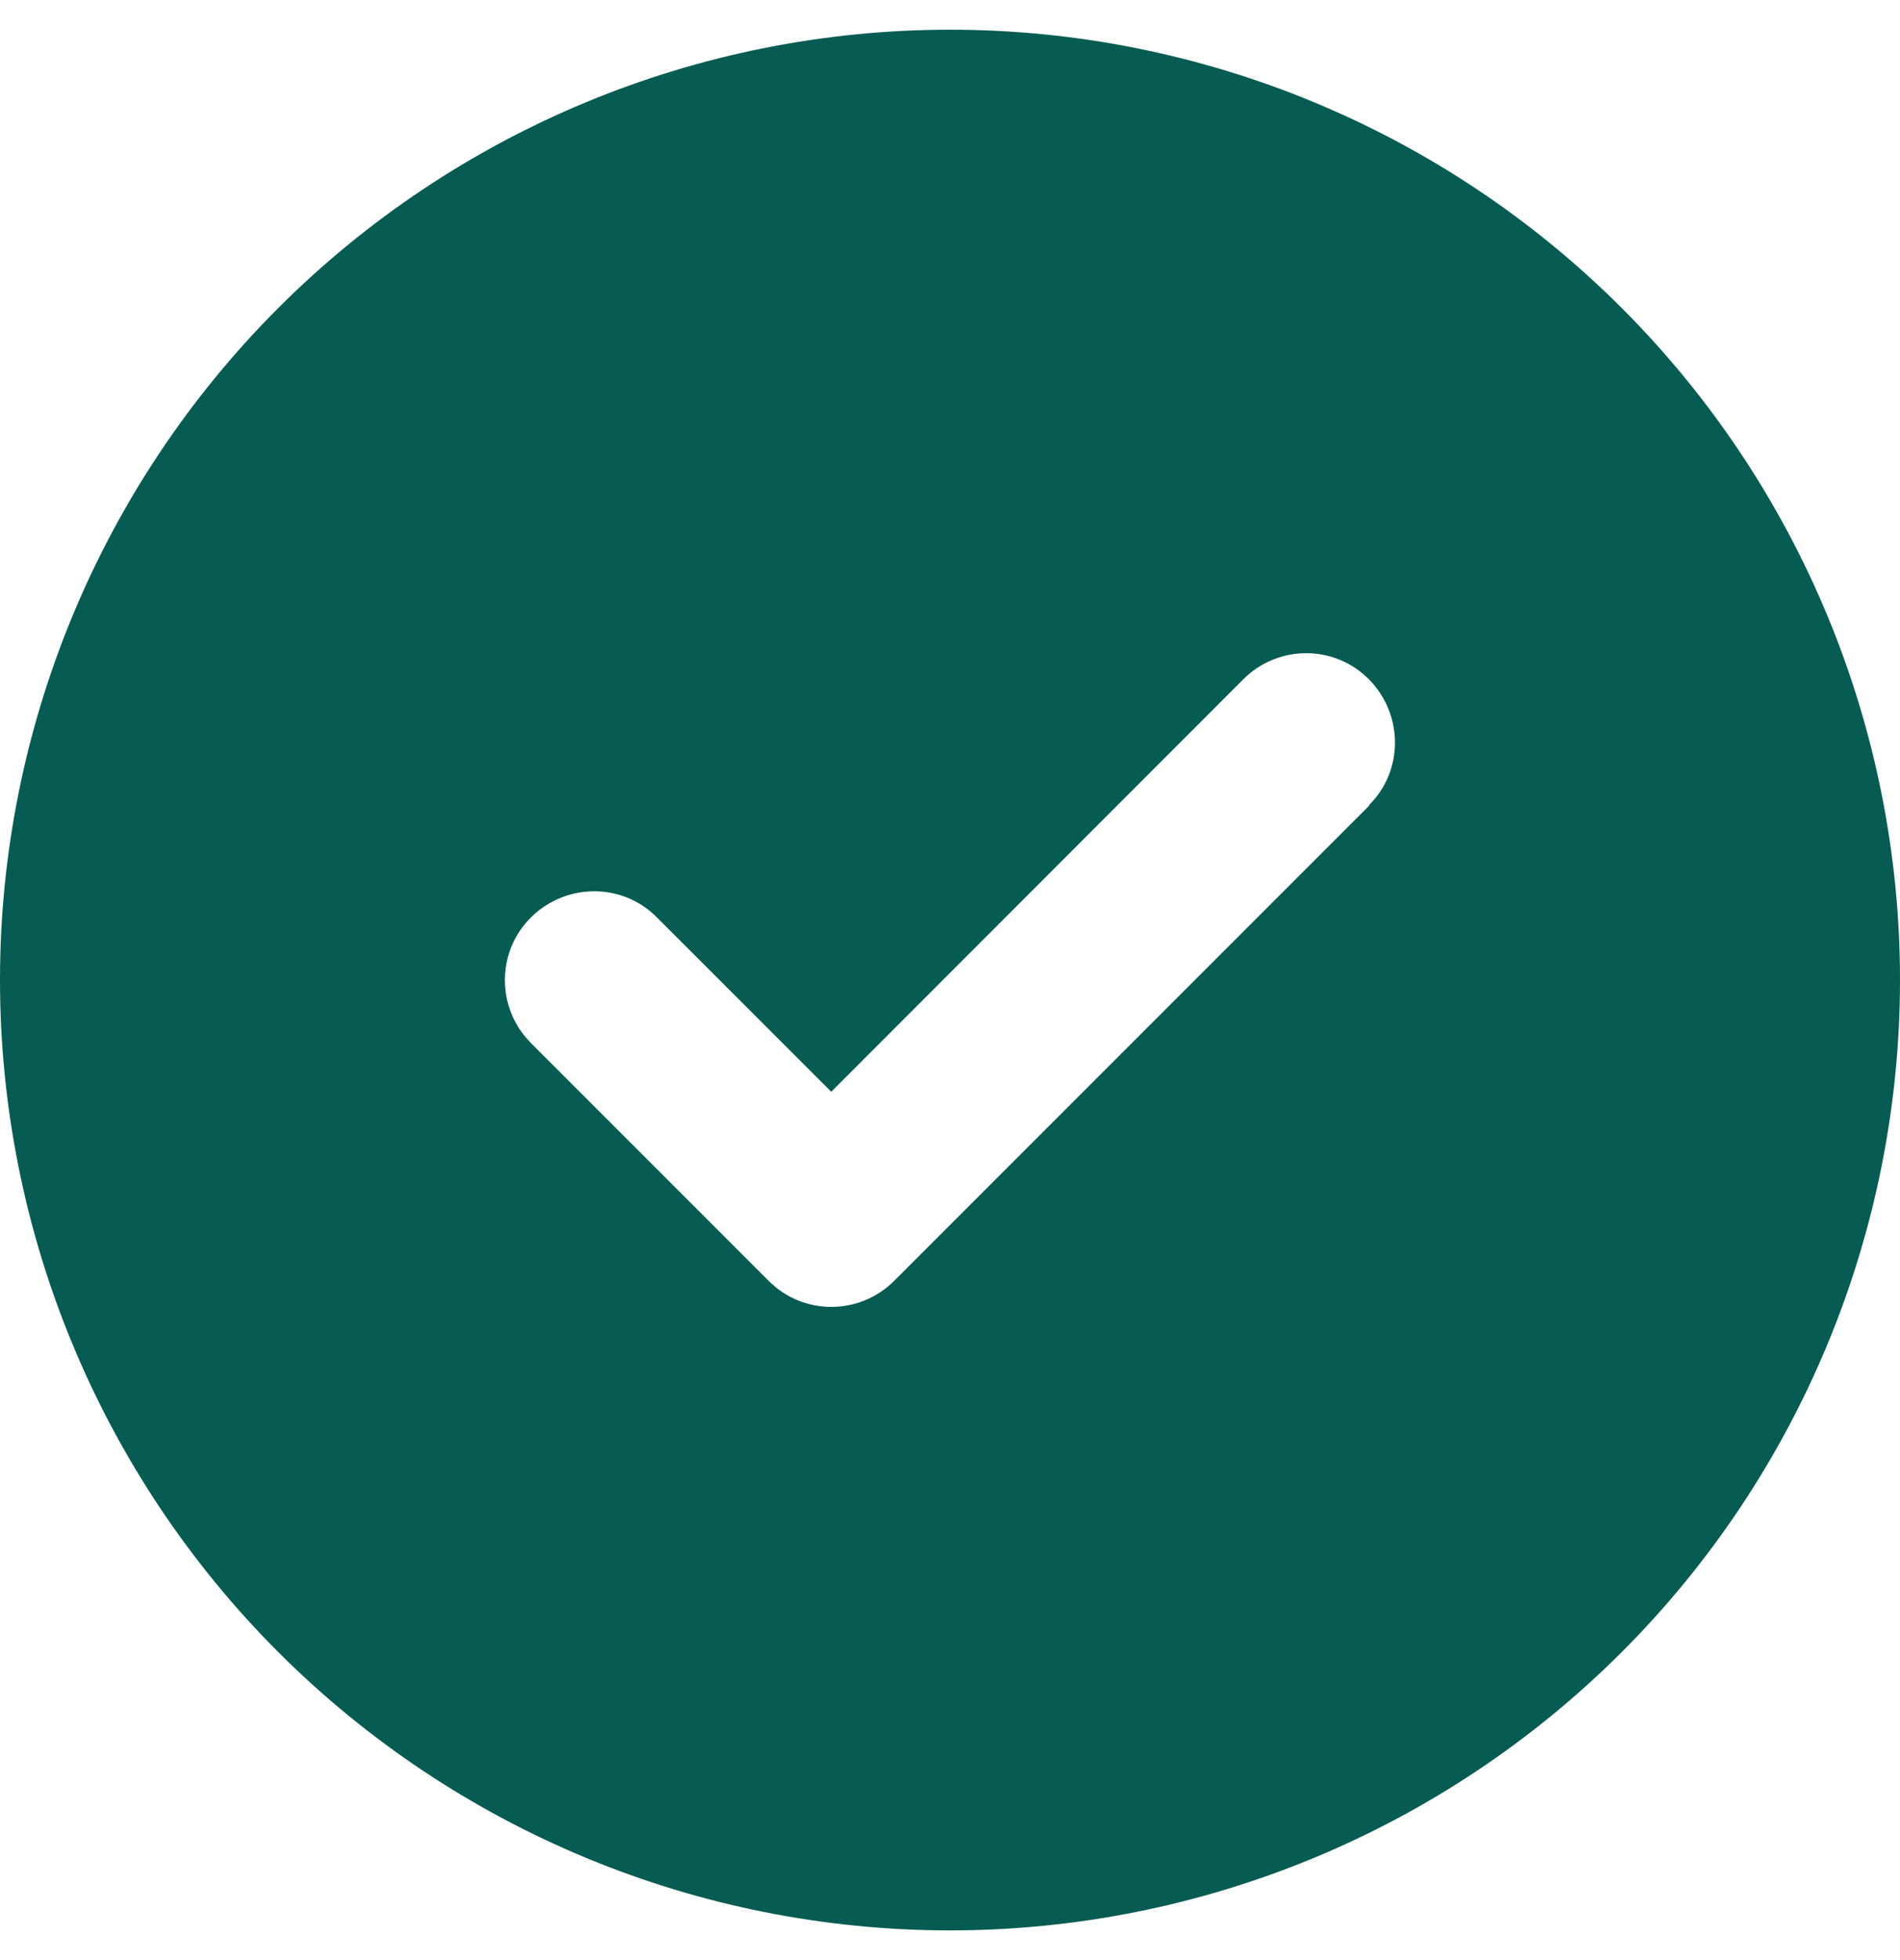 <svg width="32" height="33" viewBox="0 0 32 33" fill="none" xmlns="http://www.w3.org/2000/svg">
<g id="circle-check" clip-path="url(#clip0_24644_33888)">
<path id="Primary" d="M16 32.5C20.244 32.5 24.313 30.814 27.314 27.814C30.314 24.813 32 20.744 32 16.5C32 12.257 30.314 8.187 27.314 5.186C24.313 2.186 20.244 0.5 16 0.5C11.757 0.5 7.687 2.186 4.686 5.186C1.686 8.187 0 12.257 0 16.5C0 20.744 1.686 24.813 4.686 27.814C7.687 30.814 11.757 32.5 16 32.5ZM23.062 13.562L15.062 21.562C14.475 22.15 13.525 22.15 12.944 21.562L8.944 17.562C8.356 16.975 8.356 16.025 8.944 15.444C9.531 14.863 10.481 14.856 11.062 15.444L14 18.381L20.938 11.438C21.525 10.85 22.475 10.85 23.056 11.438C23.637 12.025 23.644 12.975 23.056 13.556L23.062 13.562Z" fill="#065C53"/>
</g>
<defs>
<clipPath id="clip0_24644_33888">
<rect width="32" height="32" fill="white" transform="translate(0 0.5)"/>
</clipPath>
</defs>
</svg>
